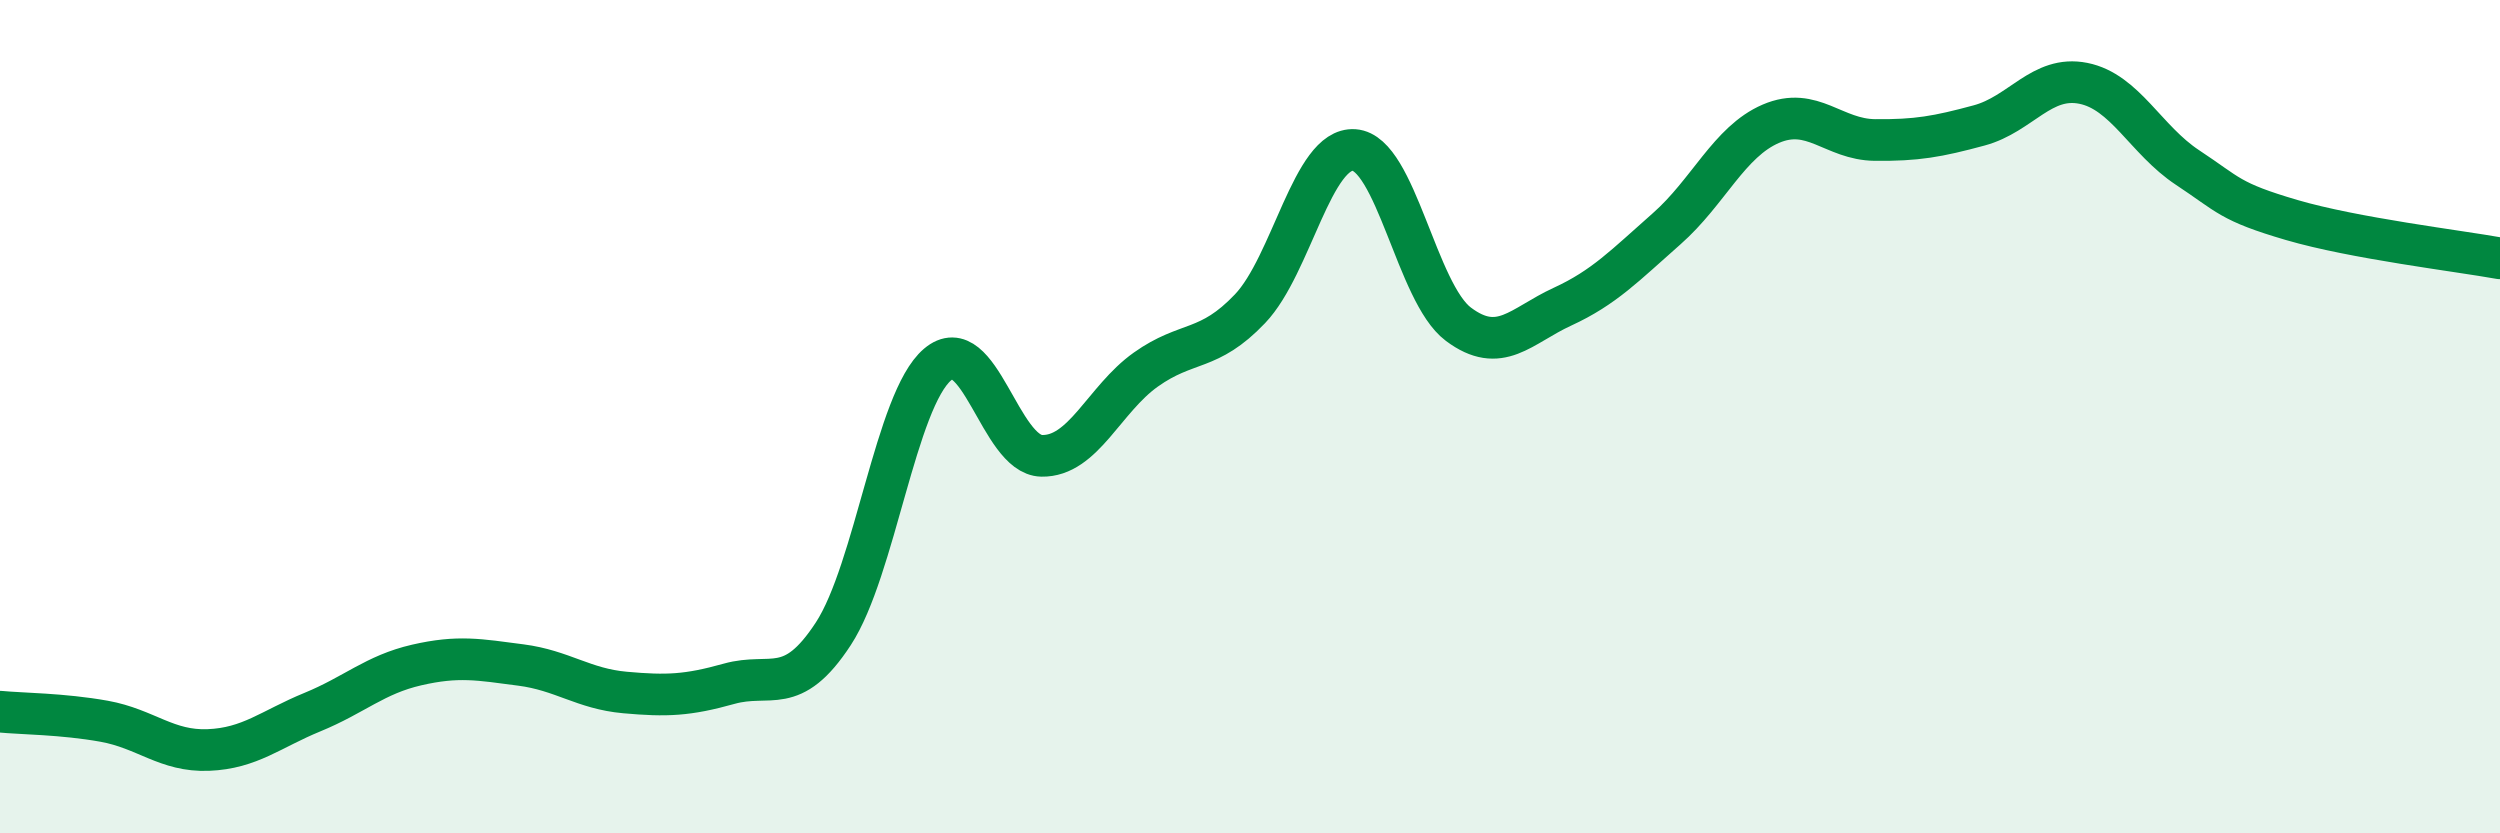 
    <svg width="60" height="20" viewBox="0 0 60 20" xmlns="http://www.w3.org/2000/svg">
      <path
        d="M 0,17.08 C 0.5,17.13 1.5,17.13 2.5,17.31 C 3.5,17.49 4,18.04 5,18 C 6,17.96 6.5,17.5 7.5,17.09 C 8.5,16.68 9,16.19 10,15.96 C 11,15.73 11.5,15.83 12.5,15.96 C 13.5,16.09 14,16.53 15,16.62 C 16,16.71 16.5,16.69 17.5,16.41 C 18.5,16.13 19,16.74 20,15.21 C 21,13.68 21.5,9.6 22.5,8.75 C 23.5,7.9 24,10.92 25,10.94 C 26,10.96 26.5,9.58 27.5,8.87 C 28.5,8.16 29,8.46 30,7.41 C 31,6.36 31.5,3.53 32.5,3.6 C 33.5,3.67 34,7.03 35,7.78 C 36,8.53 36.5,7.82 37.5,7.36 C 38.5,6.9 39,6.37 40,5.49 C 41,4.61 41.5,3.4 42.5,2.97 C 43.5,2.54 44,3.35 45,3.36 C 46,3.37 46.5,3.28 47.5,3.01 C 48.5,2.74 49,1.8 50,2 C 51,2.2 51.5,3.36 52.5,4.02 C 53.5,4.68 53.5,4.84 55,5.28 C 56.5,5.72 59,6.02 60,6.2L60 20L0 20Z"
        fill="#008740"
        opacity="0.1"
        stroke-linecap="round"
        stroke-linejoin="round"
      />
      <path
        d="M 0,17.08 C 0.5,17.13 1.5,17.13 2.5,17.31 C 3.5,17.49 4,18.04 5,18 C 6,17.96 6.5,17.5 7.5,17.09 C 8.5,16.68 9,16.19 10,15.96 C 11,15.73 11.5,15.83 12.5,15.96 C 13.5,16.09 14,16.53 15,16.62 C 16,16.71 16.5,16.69 17.5,16.41 C 18.5,16.13 19,16.74 20,15.21 C 21,13.68 21.5,9.6 22.5,8.75 C 23.5,7.9 24,10.92 25,10.94 C 26,10.96 26.5,9.58 27.5,8.87 C 28.5,8.16 29,8.46 30,7.41 C 31,6.36 31.5,3.53 32.5,3.6 C 33.5,3.67 34,7.03 35,7.78 C 36,8.53 36.5,7.82 37.5,7.36 C 38.5,6.9 39,6.37 40,5.49 C 41,4.61 41.5,3.4 42.5,2.97 C 43.5,2.54 44,3.35 45,3.36 C 46,3.37 46.5,3.28 47.5,3.01 C 48.5,2.74 49,1.8 50,2 C 51,2.2 51.5,3.36 52.5,4.02 C 53.5,4.68 53.5,4.84 55,5.28 C 56.5,5.72 59,6.02 60,6.2"
        stroke="#008740"
        stroke-width="1"
        fill="none"
        stroke-linecap="round"
        stroke-linejoin="round"
      />
    </svg>
  